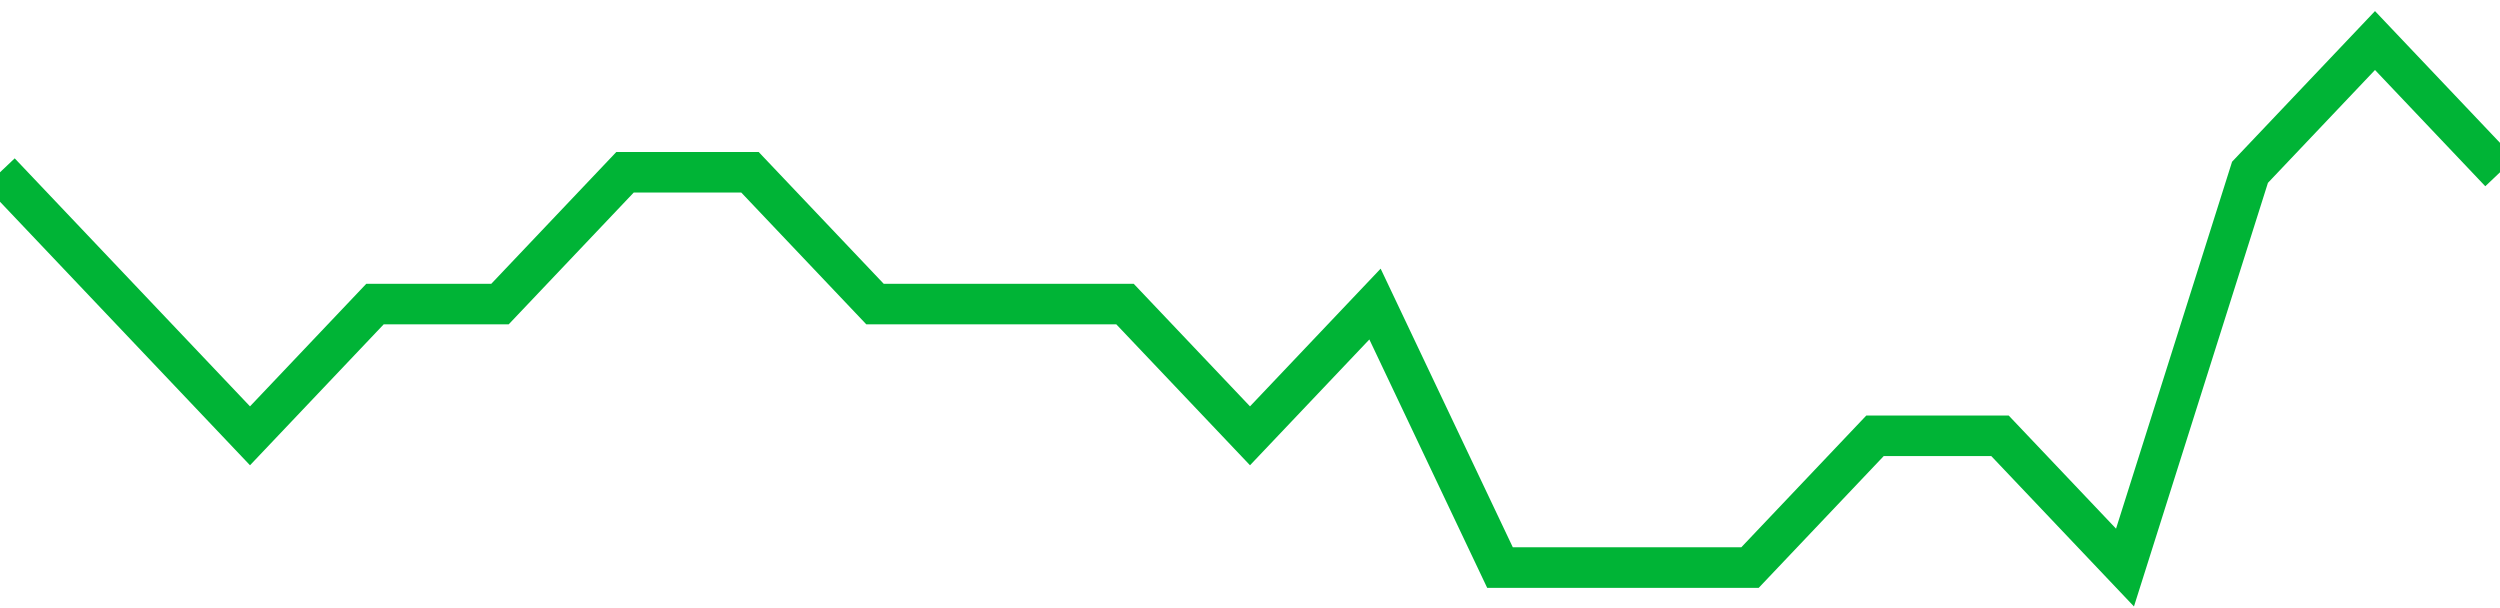 <!-- Generated with https://github.com/jxxe/sparkline/ --><svg viewBox="0 0 185 45" class="sparkline" xmlns="http://www.w3.org/2000/svg"><path class="sparkline--fill" d="M 0 12.75 L 0 12.75 L 9.25 22.5 L 18.5 32.25 L 27.75 22.5 L 37 22.5 L 46.25 12.75 L 55.5 12.75 L 64.75 22.5 L 74 22.5 L 83.25 22.5 L 92.5 32.25 L 101.75 22.5 L 111 42 L 120.25 42 L 129.5 42 L 138.75 32.25 L 148 32.25 L 157.25 42 L 166.5 12.75 L 175.75 3 L 185 12.75 V 45 L 0 45 Z" stroke="none" fill="none" ></path><path class="sparkline--line" d="M 0 12.75 L 0 12.75 L 9.25 22.5 L 18.5 32.25 L 27.75 22.5 L 37 22.5 L 46.25 12.75 L 55.5 12.75 L 64.75 22.5 L 74 22.5 L 83.25 22.5 L 92.5 32.25 L 101.75 22.5 L 111 42 L 120.25 42 L 129.5 42 L 138.75 32.25 L 148 32.25 L 157.25 42 L 166.5 12.75 L 175.75 3 L 185 12.75" fill="none" stroke-width="3" stroke="#00B436" ></path></svg>